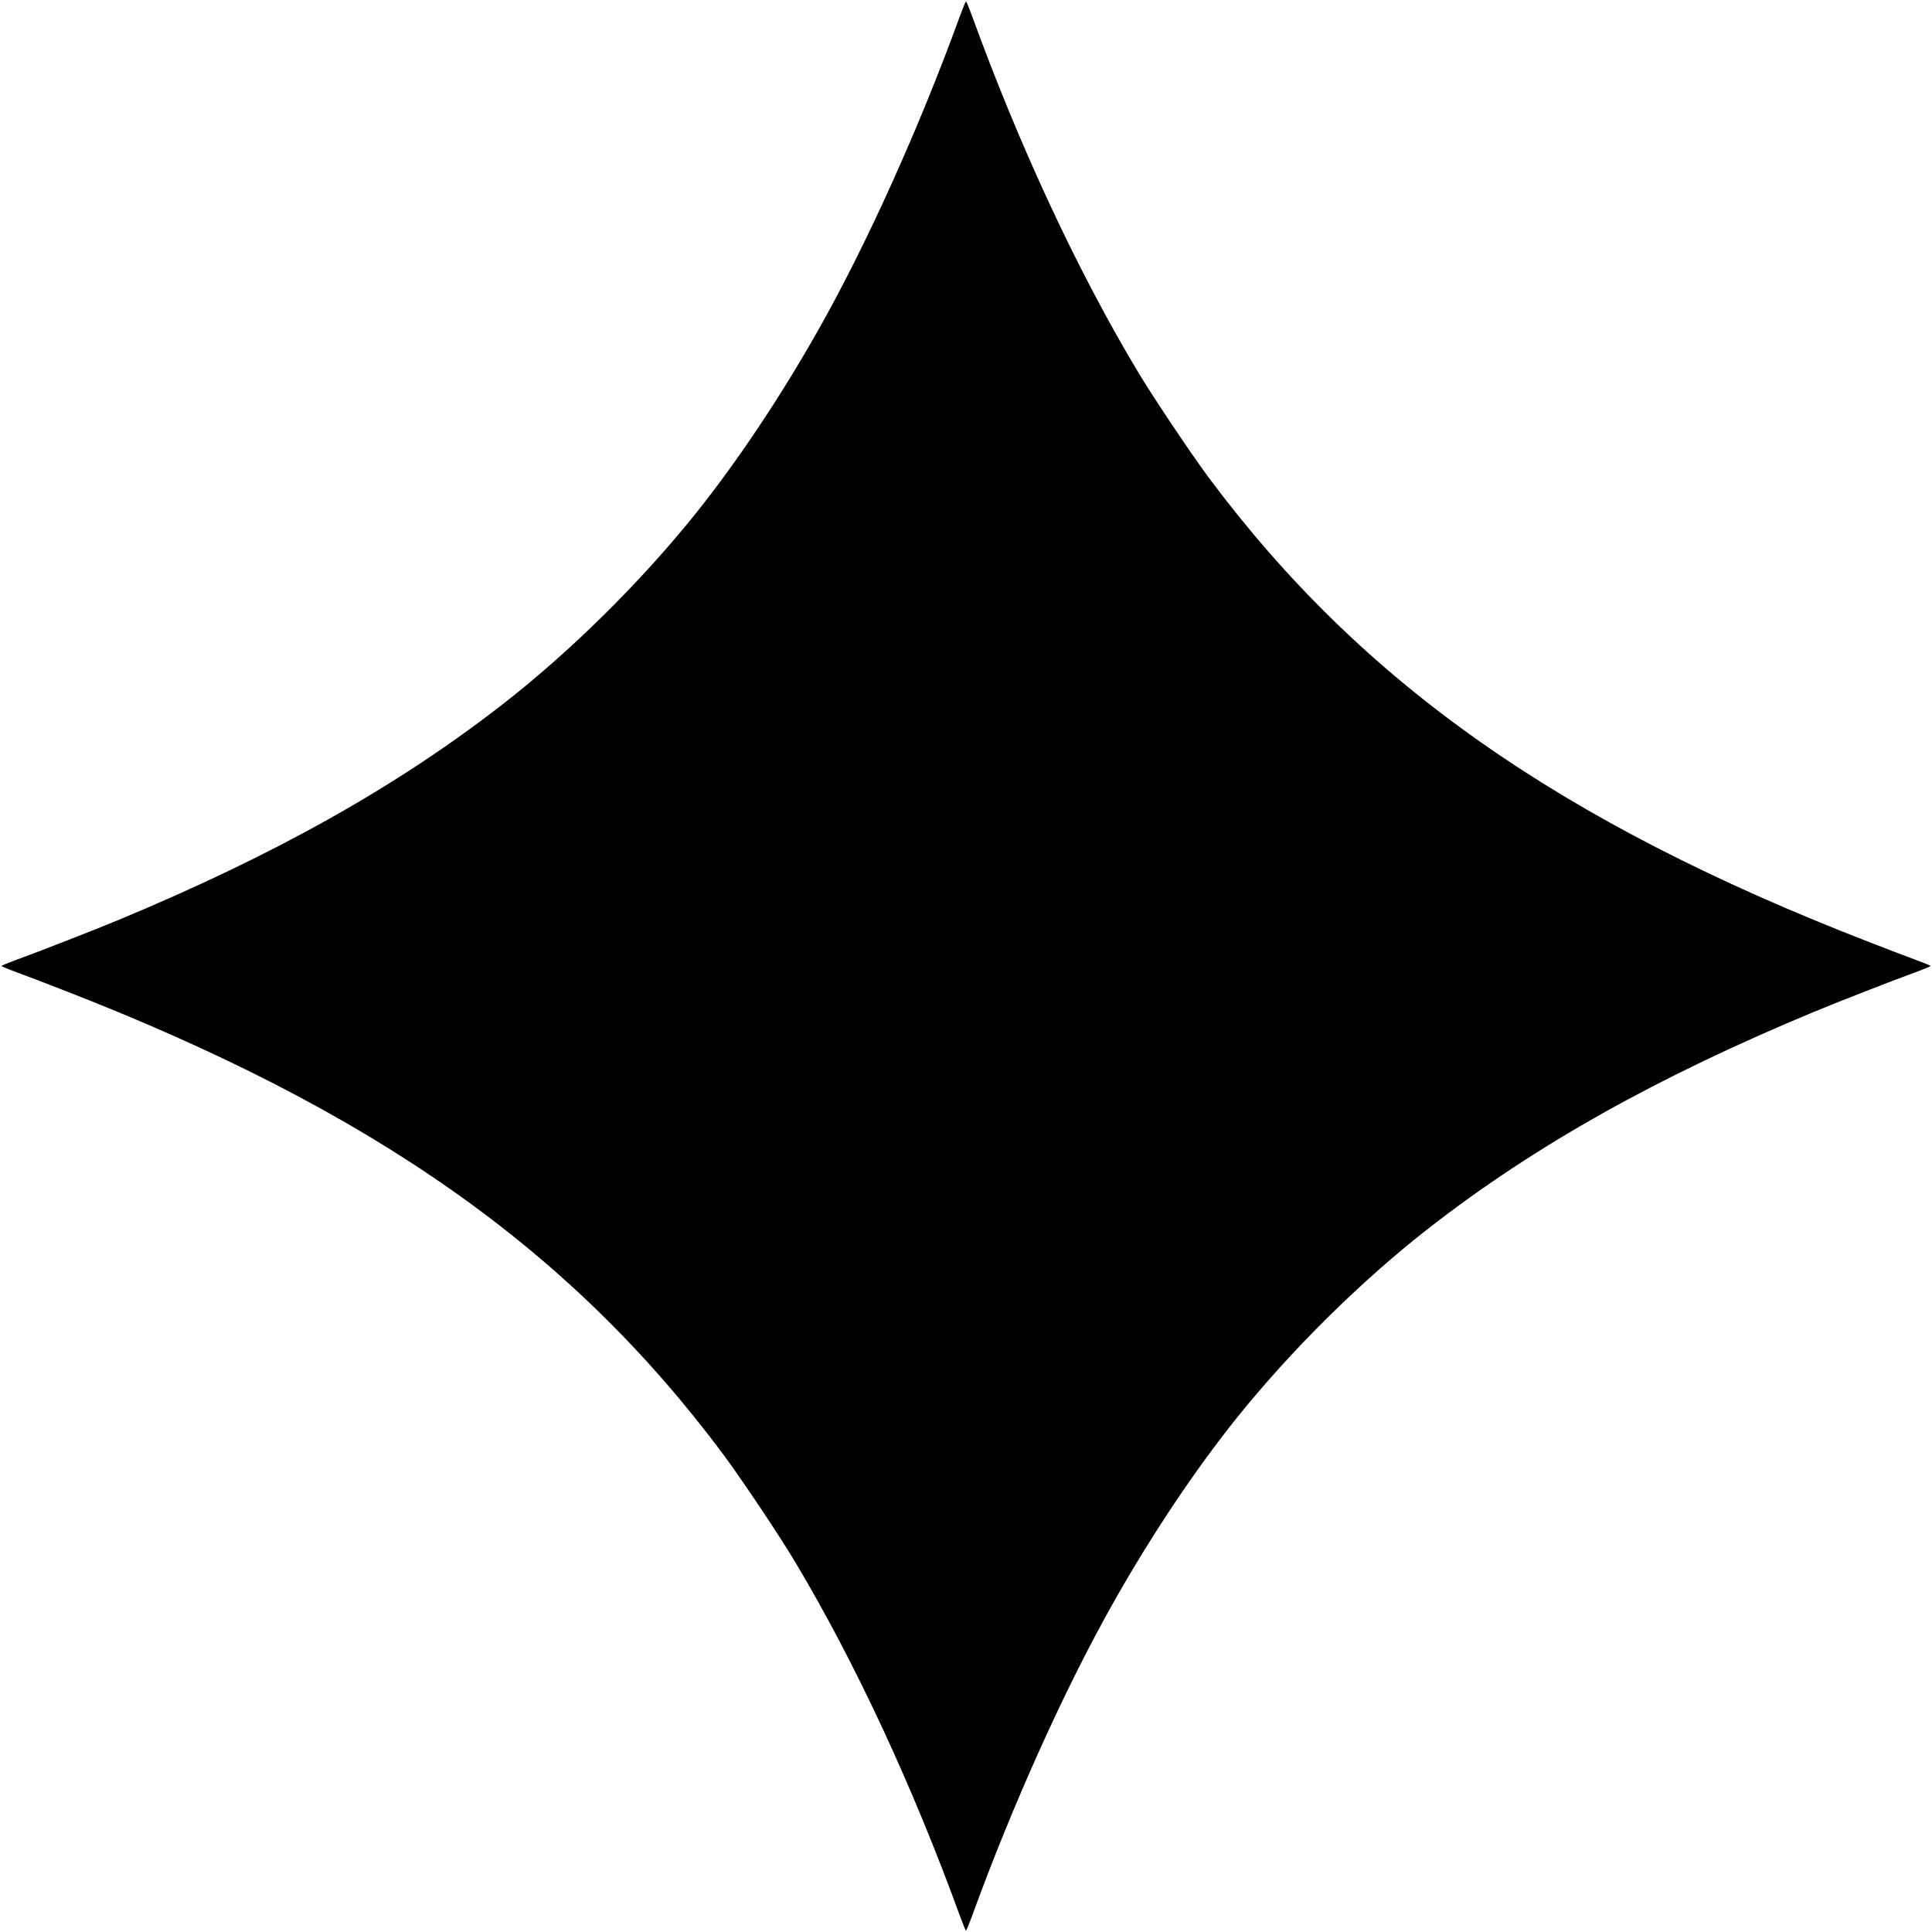 <svg xmlns="http://www.w3.org/2000/svg" width="1706.667" height="1706.667" version="1.0" viewBox="0 0 1280 1280"><path d="M636.1 10.3c-26.8 73.8-61.9 151.7-93.9 208.2-25 44.3-53.8 87.4-81.5 122-36.4 45.3-82.8 91.2-127.8 126.2-70.1 54.5-150.9 99.8-254.9 143-16.6 6.9-52.6 20.9-67.7 26.4C5.2 638 1 639.7 1 640c0 .3 4.2 2 9.3 3.9 5 1.8 18.9 7.1 30.7 11.7C246.7 735.3 377.9 827.5 479.5 964c11.9 16.1 37.6 54.4 47.7 71.5 39.8 66.7 77.7 148.4 108.9 234.2 1.9 5.1 3.6 9.3 3.9 9.3.3 0 2-4.2 3.9-9.3 26.8-73.8 61.9-151.7 93.9-208.2 25-44.3 53.8-87.4 81.5-122 36.4-45.3 82.8-91.2 127.8-126.2 70.1-54.5 150.9-99.8 254.9-143 16.6-6.9 52.6-20.9 67.7-26.4 5.1-1.9 9.3-3.6 9.3-3.9 0-.3-4.2-2-9.3-3.9-5-1.8-18.9-7.1-30.7-11.7-205.7-79.7-336.9-171.9-438.5-308.4-11.9-16.1-37.6-54.4-47.7-71.5C713 177.8 675.1 96.1 643.9 10.3 642 5.2 640.3 1 640 1c-.3 0-2 4.2-3.9 9.3z"/></svg>